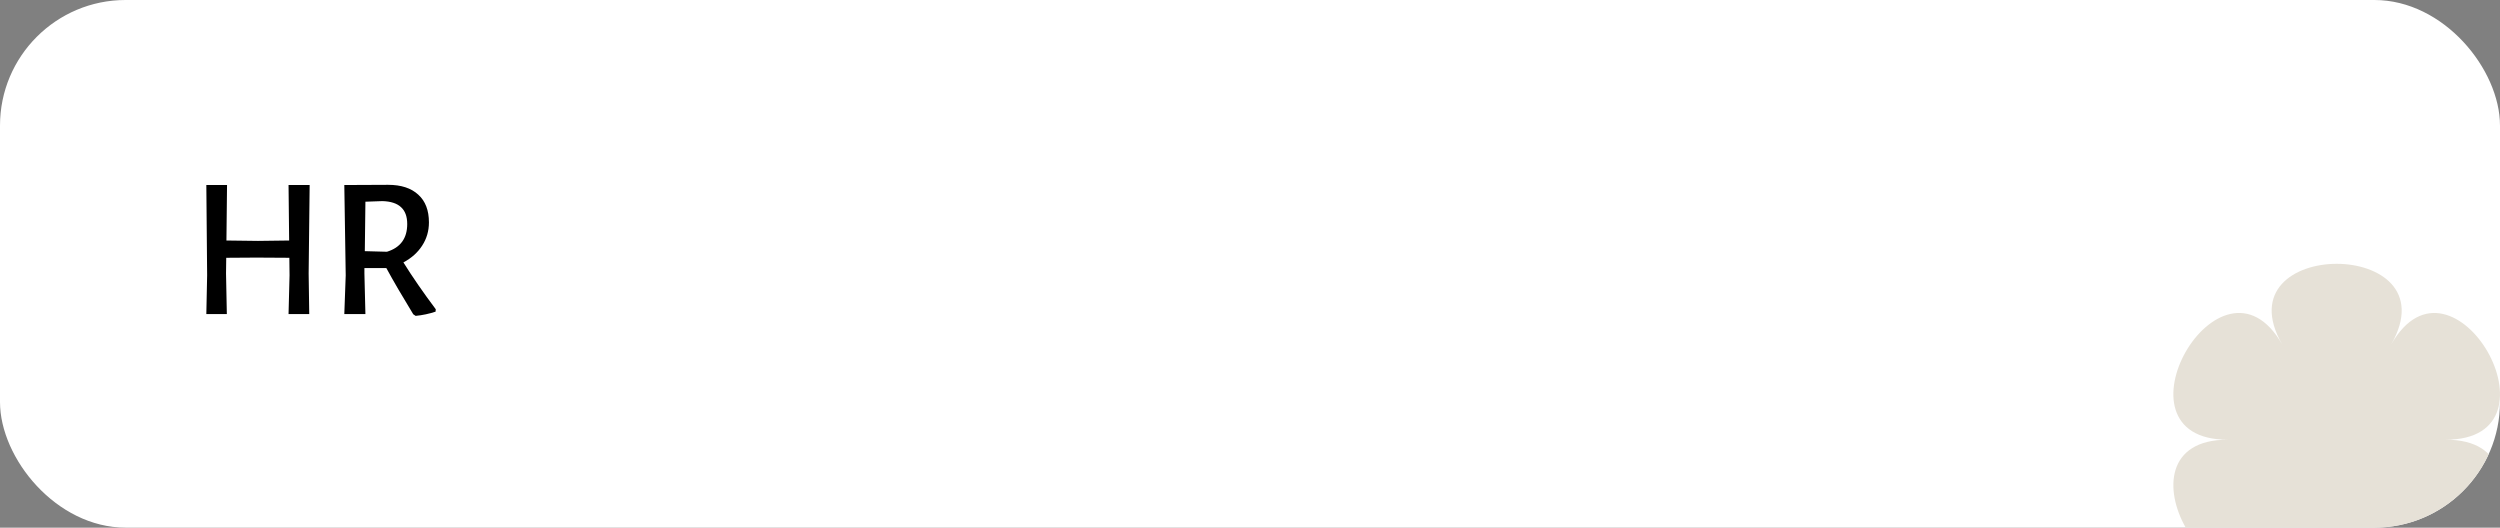 <?xml version="1.0" encoding="UTF-8"?> <svg xmlns="http://www.w3.org/2000/svg" width="199" height="42" viewBox="0 0 199 42" fill="none"><rect x="0" y="0" width="199" height="42" fill="#808080" stroke="none"/> <g clip-path="url(#clip0_1_60)"> <rect width="199" height="42" rx="10" fill="white"></rect> <path d="M190.344 27.407C195.232 18.864 176.767 18.864 181.655 27.407C176.767 18.864 167.535 35 177.31 35C167.535 35 176.77 51.136 181.655 42.593C176.767 51.136 195.232 51.136 190.344 42.593C195.232 51.136 204.464 35 194.689 35C204.465 35.003 195.233 18.867 190.344 27.407Z" fill="#E6E1D7"></path> <path d="M24.568 21.768L24.616 25H22.968L23.048 21.912L23.032 20.52L20.408 20.504L18.008 20.52L17.992 21.768L18.056 25H16.424L16.488 21.912L16.424 14.728H18.072L18.024 19.144L20.536 19.176L23.016 19.144L22.968 14.728H24.648L24.568 21.768ZM32.111 20.888C32.837 22.051 33.695 23.293 34.687 24.616L34.671 24.808C34.159 24.979 33.631 25.091 33.087 25.144L32.895 25.016C32.01 23.565 31.295 22.339 30.751 21.336H29.007V21.768L29.087 25H27.407L27.519 21.912L27.407 14.728L30.895 14.712C31.93 14.712 32.73 14.973 33.295 15.496C33.861 16.008 34.143 16.744 34.143 17.704C34.143 18.387 33.962 19.005 33.599 19.56C33.247 20.104 32.751 20.547 32.111 20.888ZM29.039 19.992L30.799 20.04C31.877 19.709 32.415 18.973 32.415 17.832C32.415 17.235 32.25 16.787 31.919 16.488C31.599 16.189 31.109 16.029 30.447 16.008L29.087 16.056L29.039 19.992Z" fill="black"></path> </g> <defs> <clipPath id="clip0_1_60"> <rect width="199" height="42" rx="10" fill="white"></rect> </clipPath> </defs> </svg> 